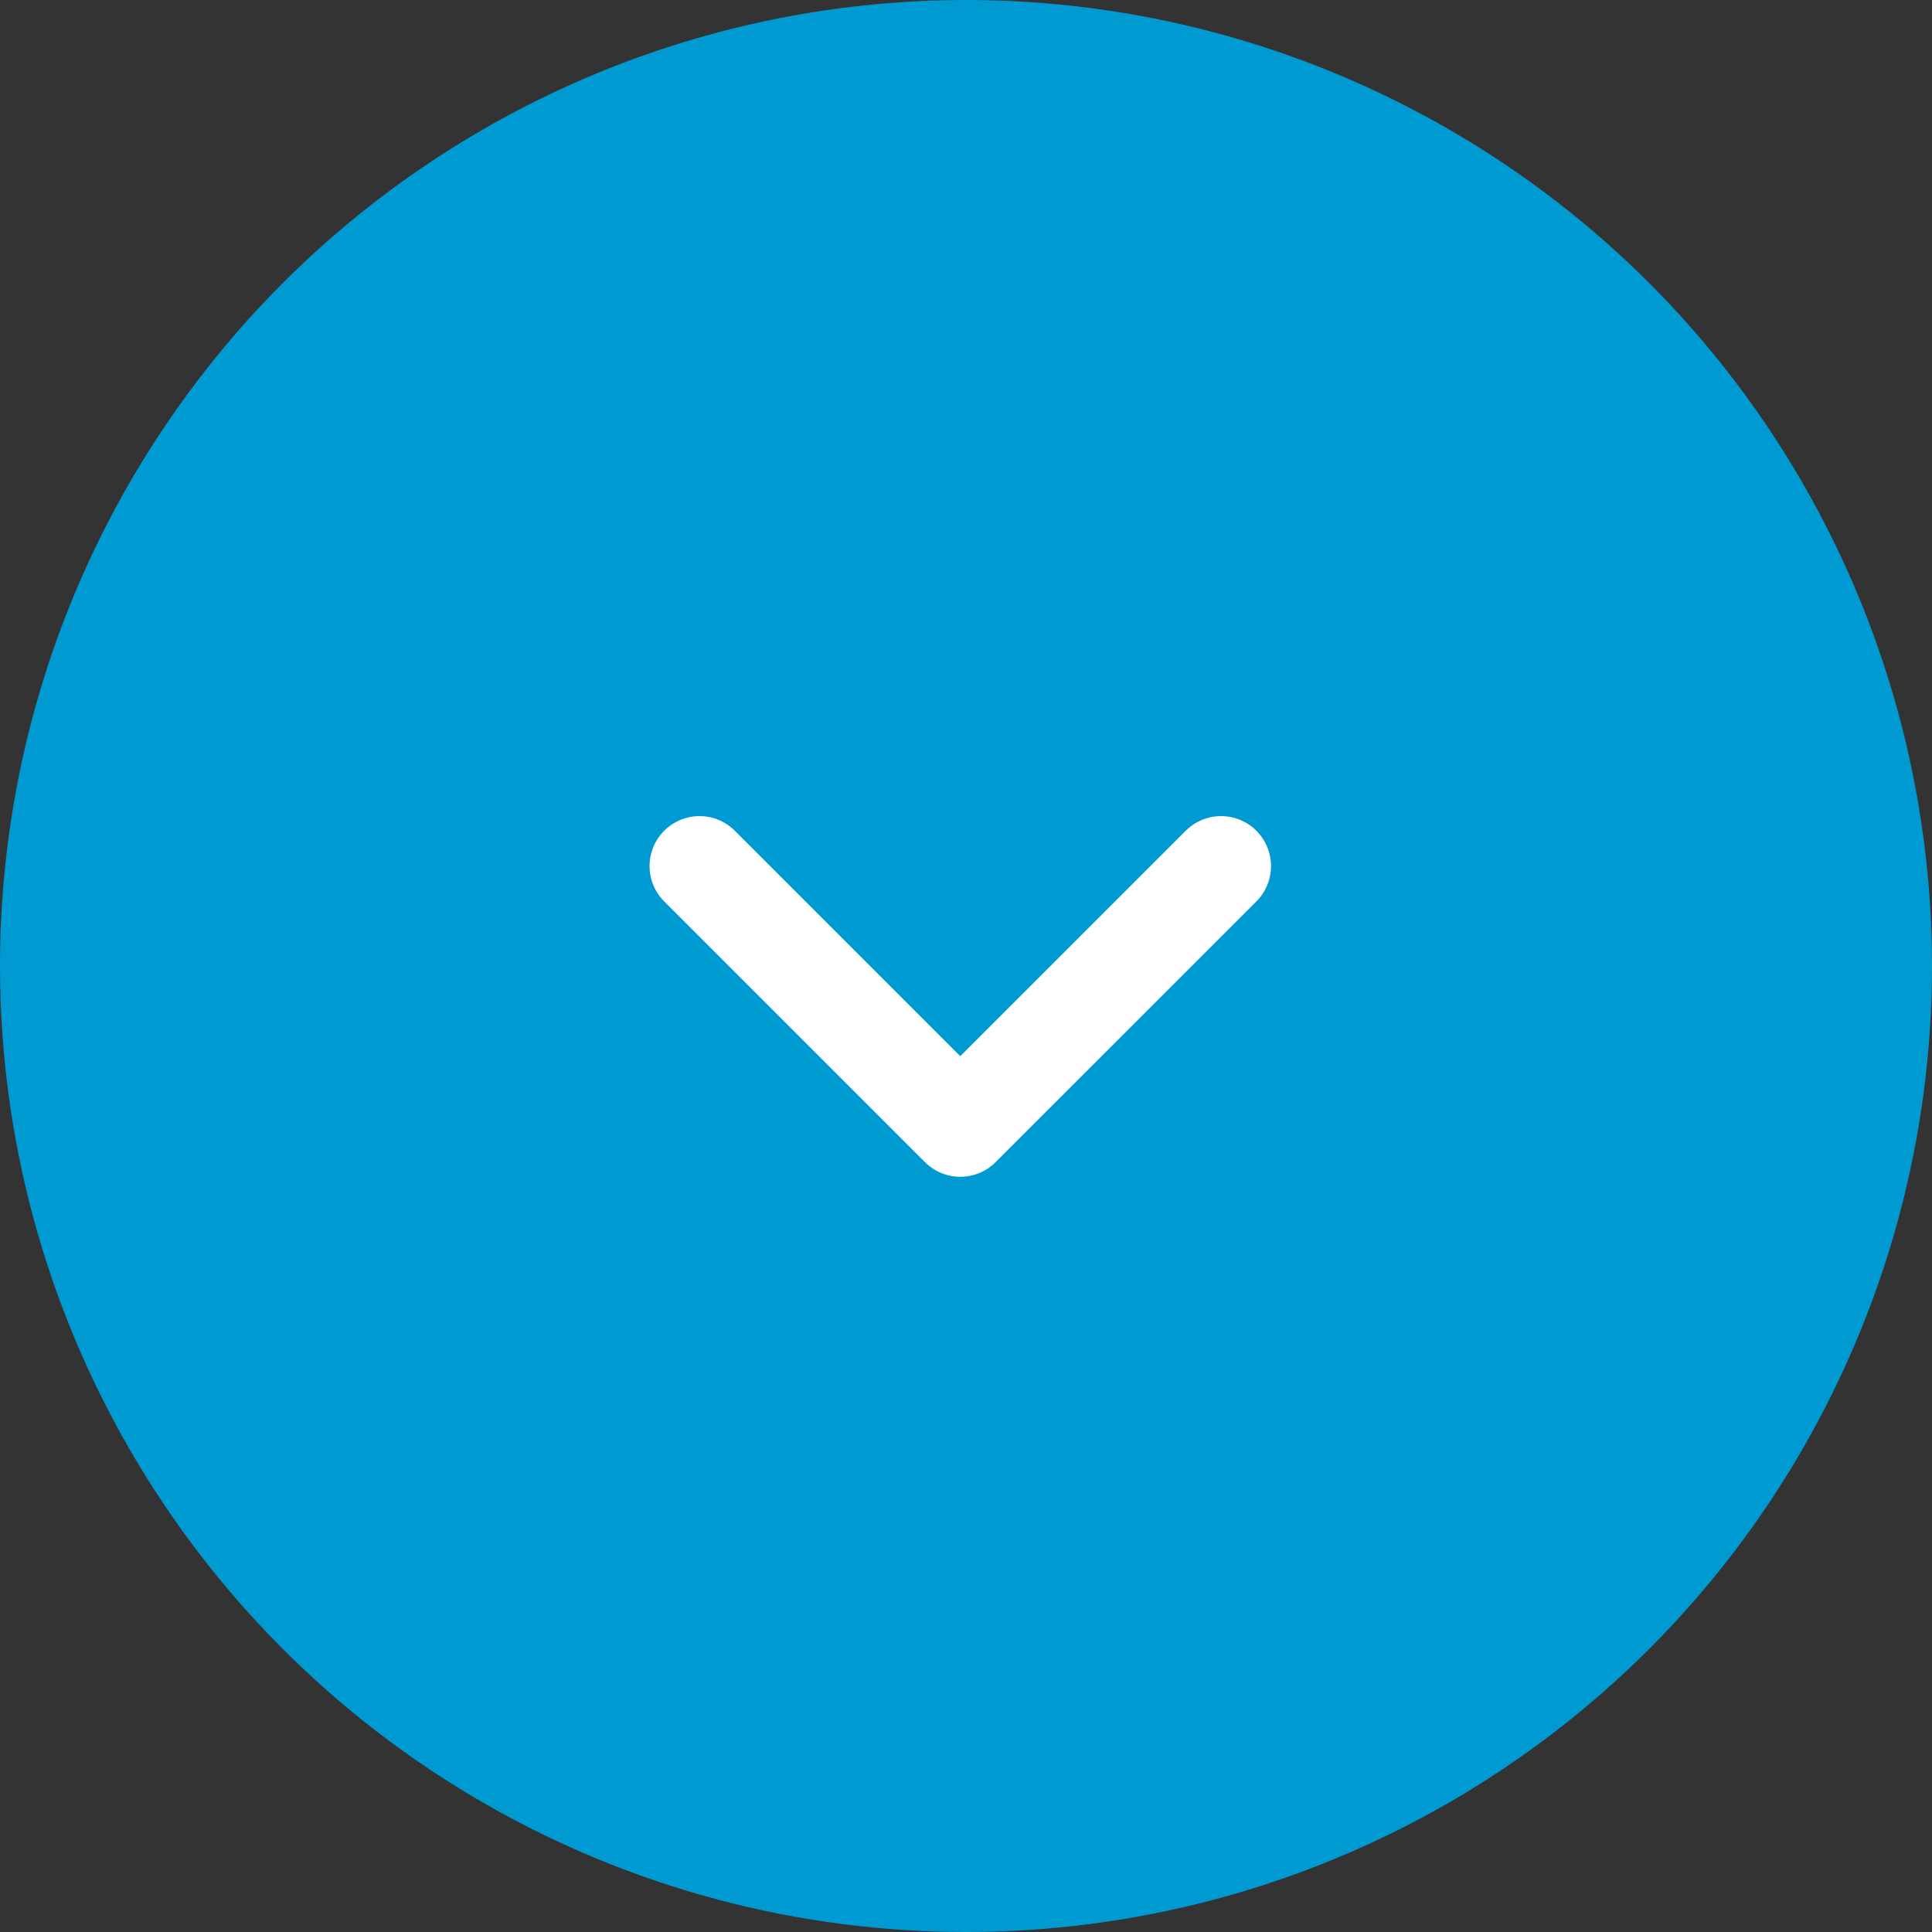 <?xml version="1.0" encoding="UTF-8"?>
<svg width="58px" height="58px" viewBox="0 0 58 58" version="1.1" xmlns="http://www.w3.org/2000/svg" xmlns:xlink="http://www.w3.org/1999/xlink">
    <rect x="0" y="0" width="58" height="58" fill="#333333" stroke="none"/>
    <title>Group 3</title>
    <g id="Design" stroke="none" stroke-width="1" fill="none" fill-rule="evenodd">
        <g id="Neck-&amp;-Spine" transform="translate(-425, -583)">
            <g id="Group-3" transform="translate(425, 583)">
                <circle id="Oval" fill="#009AD3" cx="29" cy="29" r="29"></circle>
                <polyline id="Path-6" stroke="#FFFFFF" stroke-width="3" stroke-linecap="round" stroke-linejoin="round" points="21 26 28.828 33.828 36.657 26"></polyline>
            </g>
        </g>
    </g>
</svg>
